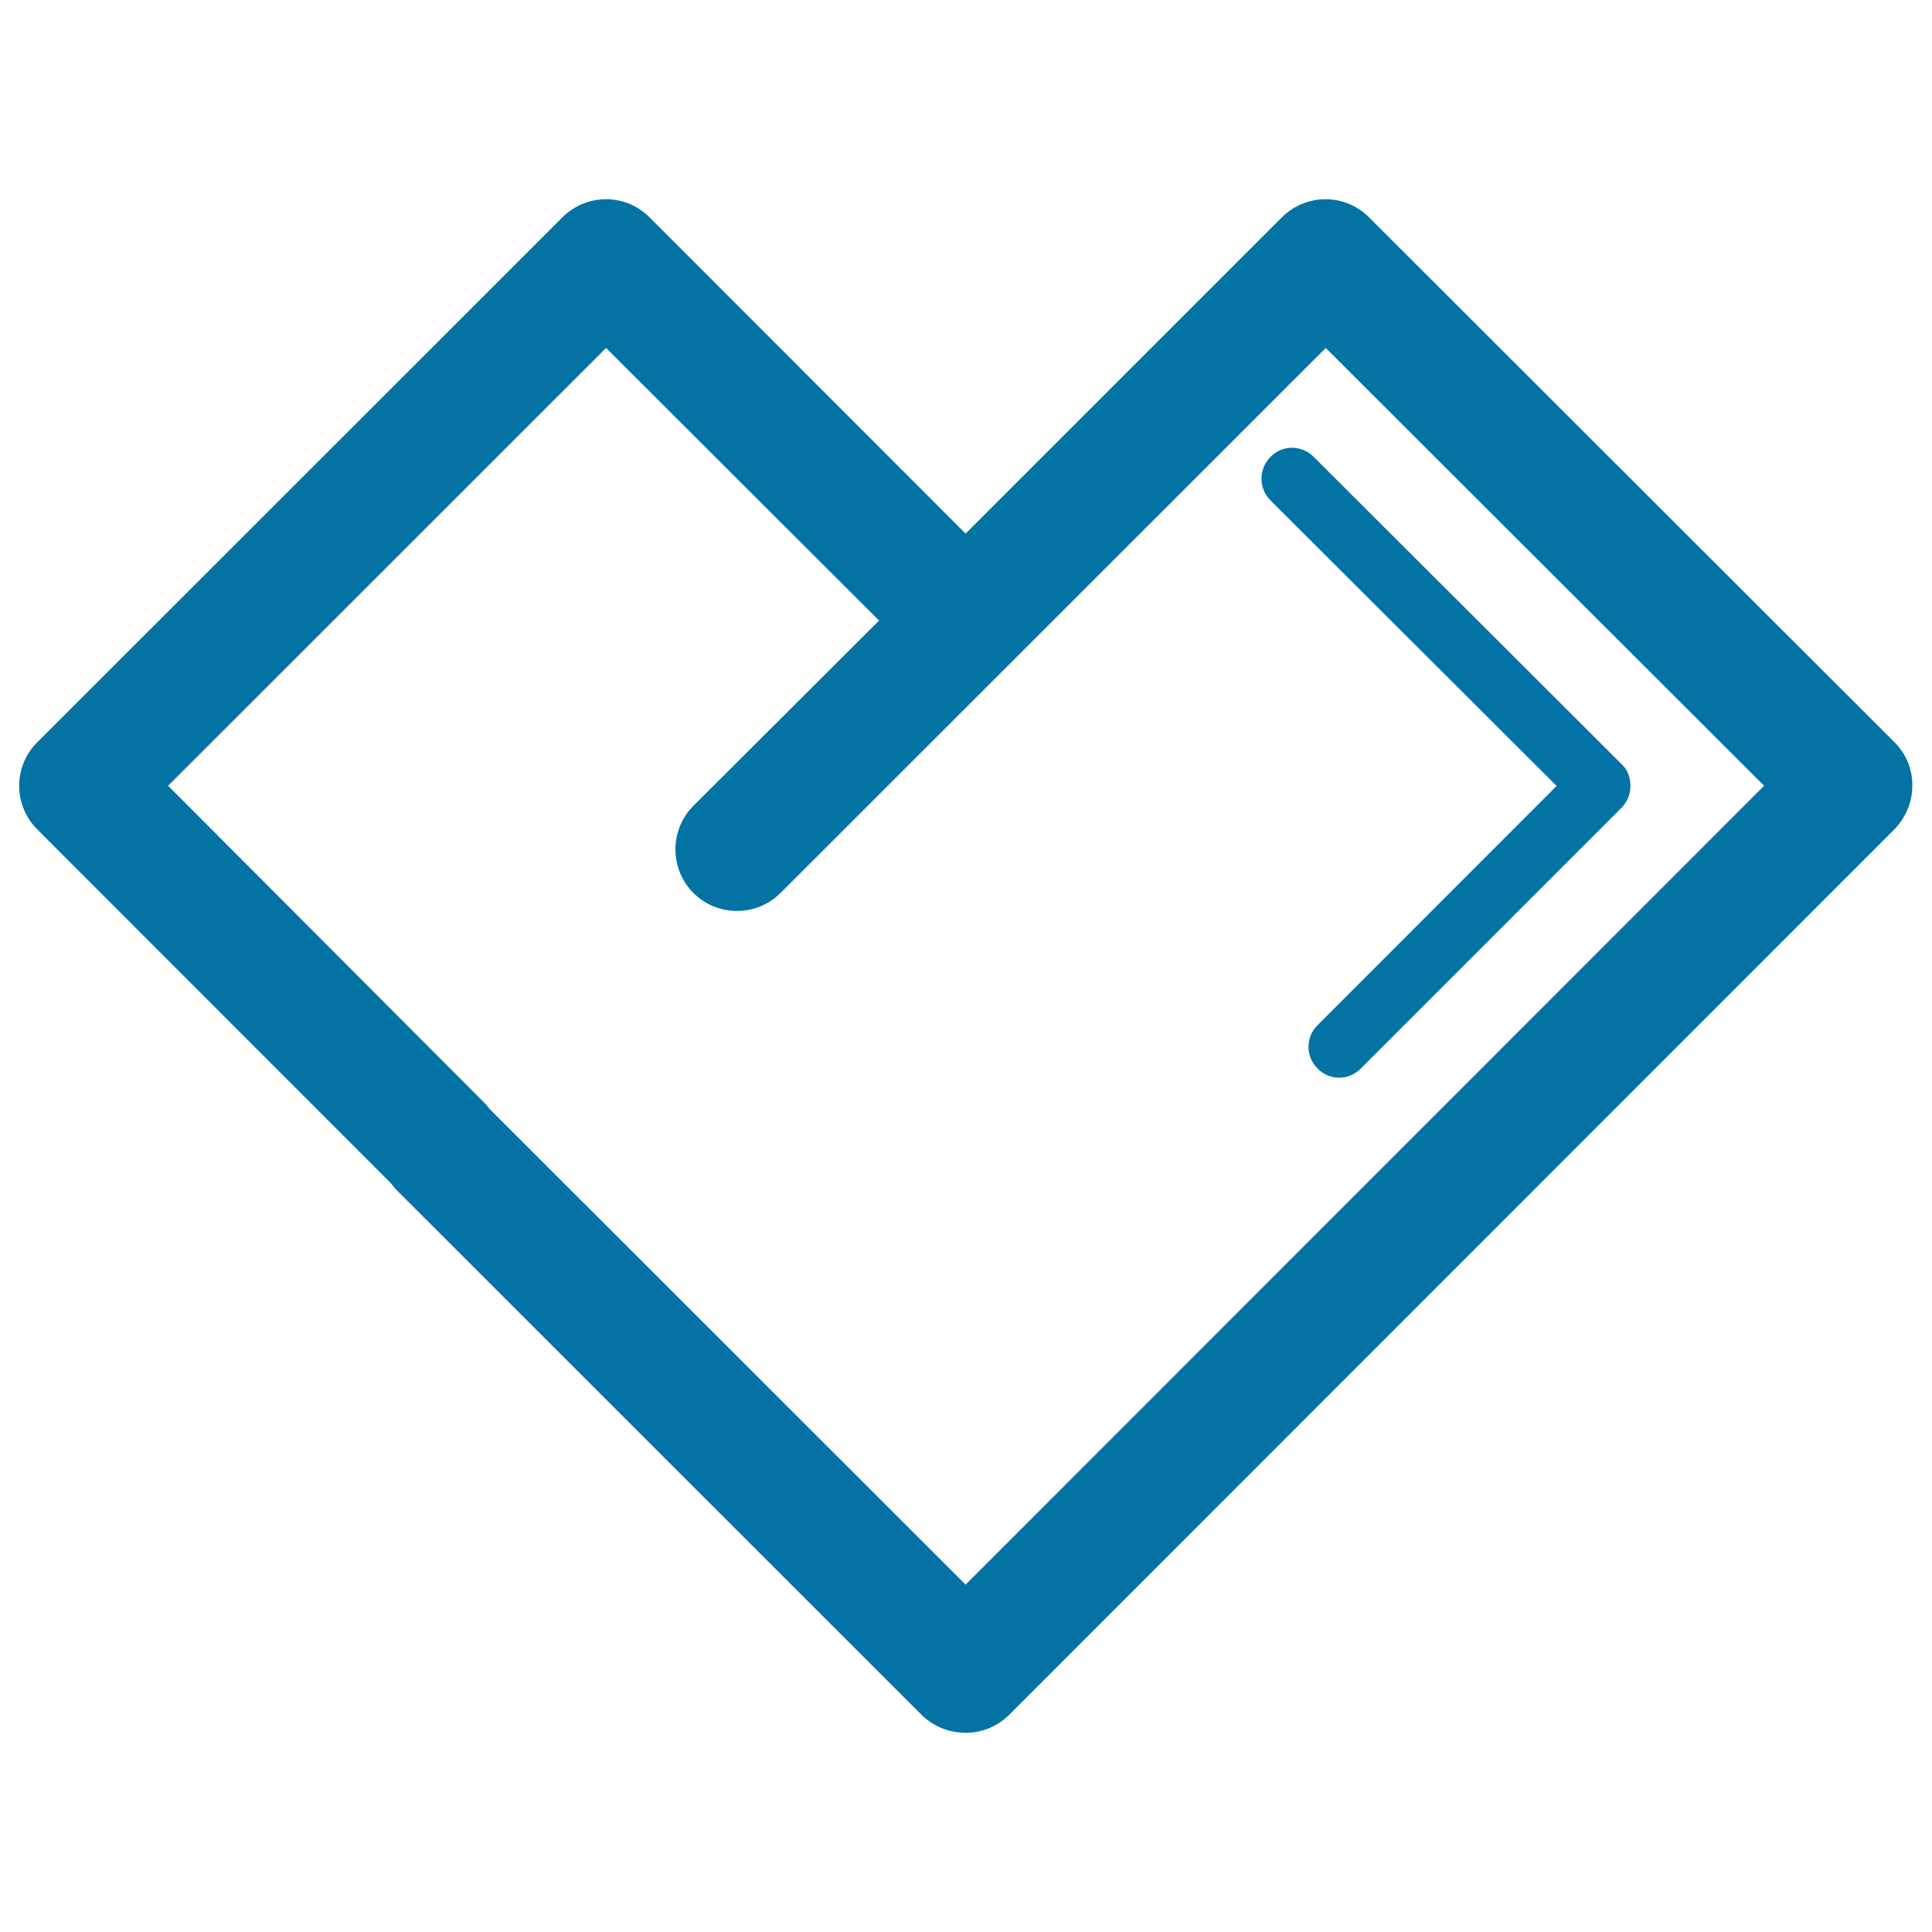 <svg xmlns="http://www.w3.org/2000/svg" viewBox="0 0 1000 1000" style="fill:#0273a2">
<title>Random Shape Outline SVG icon</title>
<g><path d="M980.6,384.2l-272-271.7c-12.4-12.5-32.6-12.5-45.1,0L499.8,276.2L336.2,112.5c-12.4-12.5-32.6-12.5-45.1,0L19.3,384.2c-12.5,12.4-12.5,32.6,0,45.1l183,183.1c0.9,1.2,1.9,2.4,2.9,3.5l271.8,271.7c4.8,4.7,10.6,7.6,16.6,8.7c2,0.4,4.3,0.6,6.2,0.6c8.1,0,16.3-3.1,22.5-9.3l458.1-458.2c5.9-6,9.4-14.1,9.4-22.6C990,398.2,986.5,390.1,980.6,384.2z M499.8,820.2l-246.2-246c-1-1.3-1.9-2.4-3-3.5L87,406.7l226.7-226.6l141.3,141.1l-96.1,95.9c-12.4,12.4-12.4,32.7,0,45.1c12.4,12.4,32.7,12.4,45.1,0l282.2-282.1l226.9,226.6L499.8,820.2z M679.9,236.4l159.4,159.1c3.2,2.9,4.6,7.1,4.6,11.3c0,4.2-1.6,8.2-4.6,11.3l-135,135c-3.2,3.2-7.1,4.7-11.2,4.7c-4,0-8.1-1.6-11.1-4.7c-6.3-6.2-6.3-16.3,0-22.5l123.7-123.8L657.6,259c-6.2-6.2-6.2-16.3,0-22.5C663.7,230.2,673.7,230.2,679.9,236.4z"/></g>
</svg>